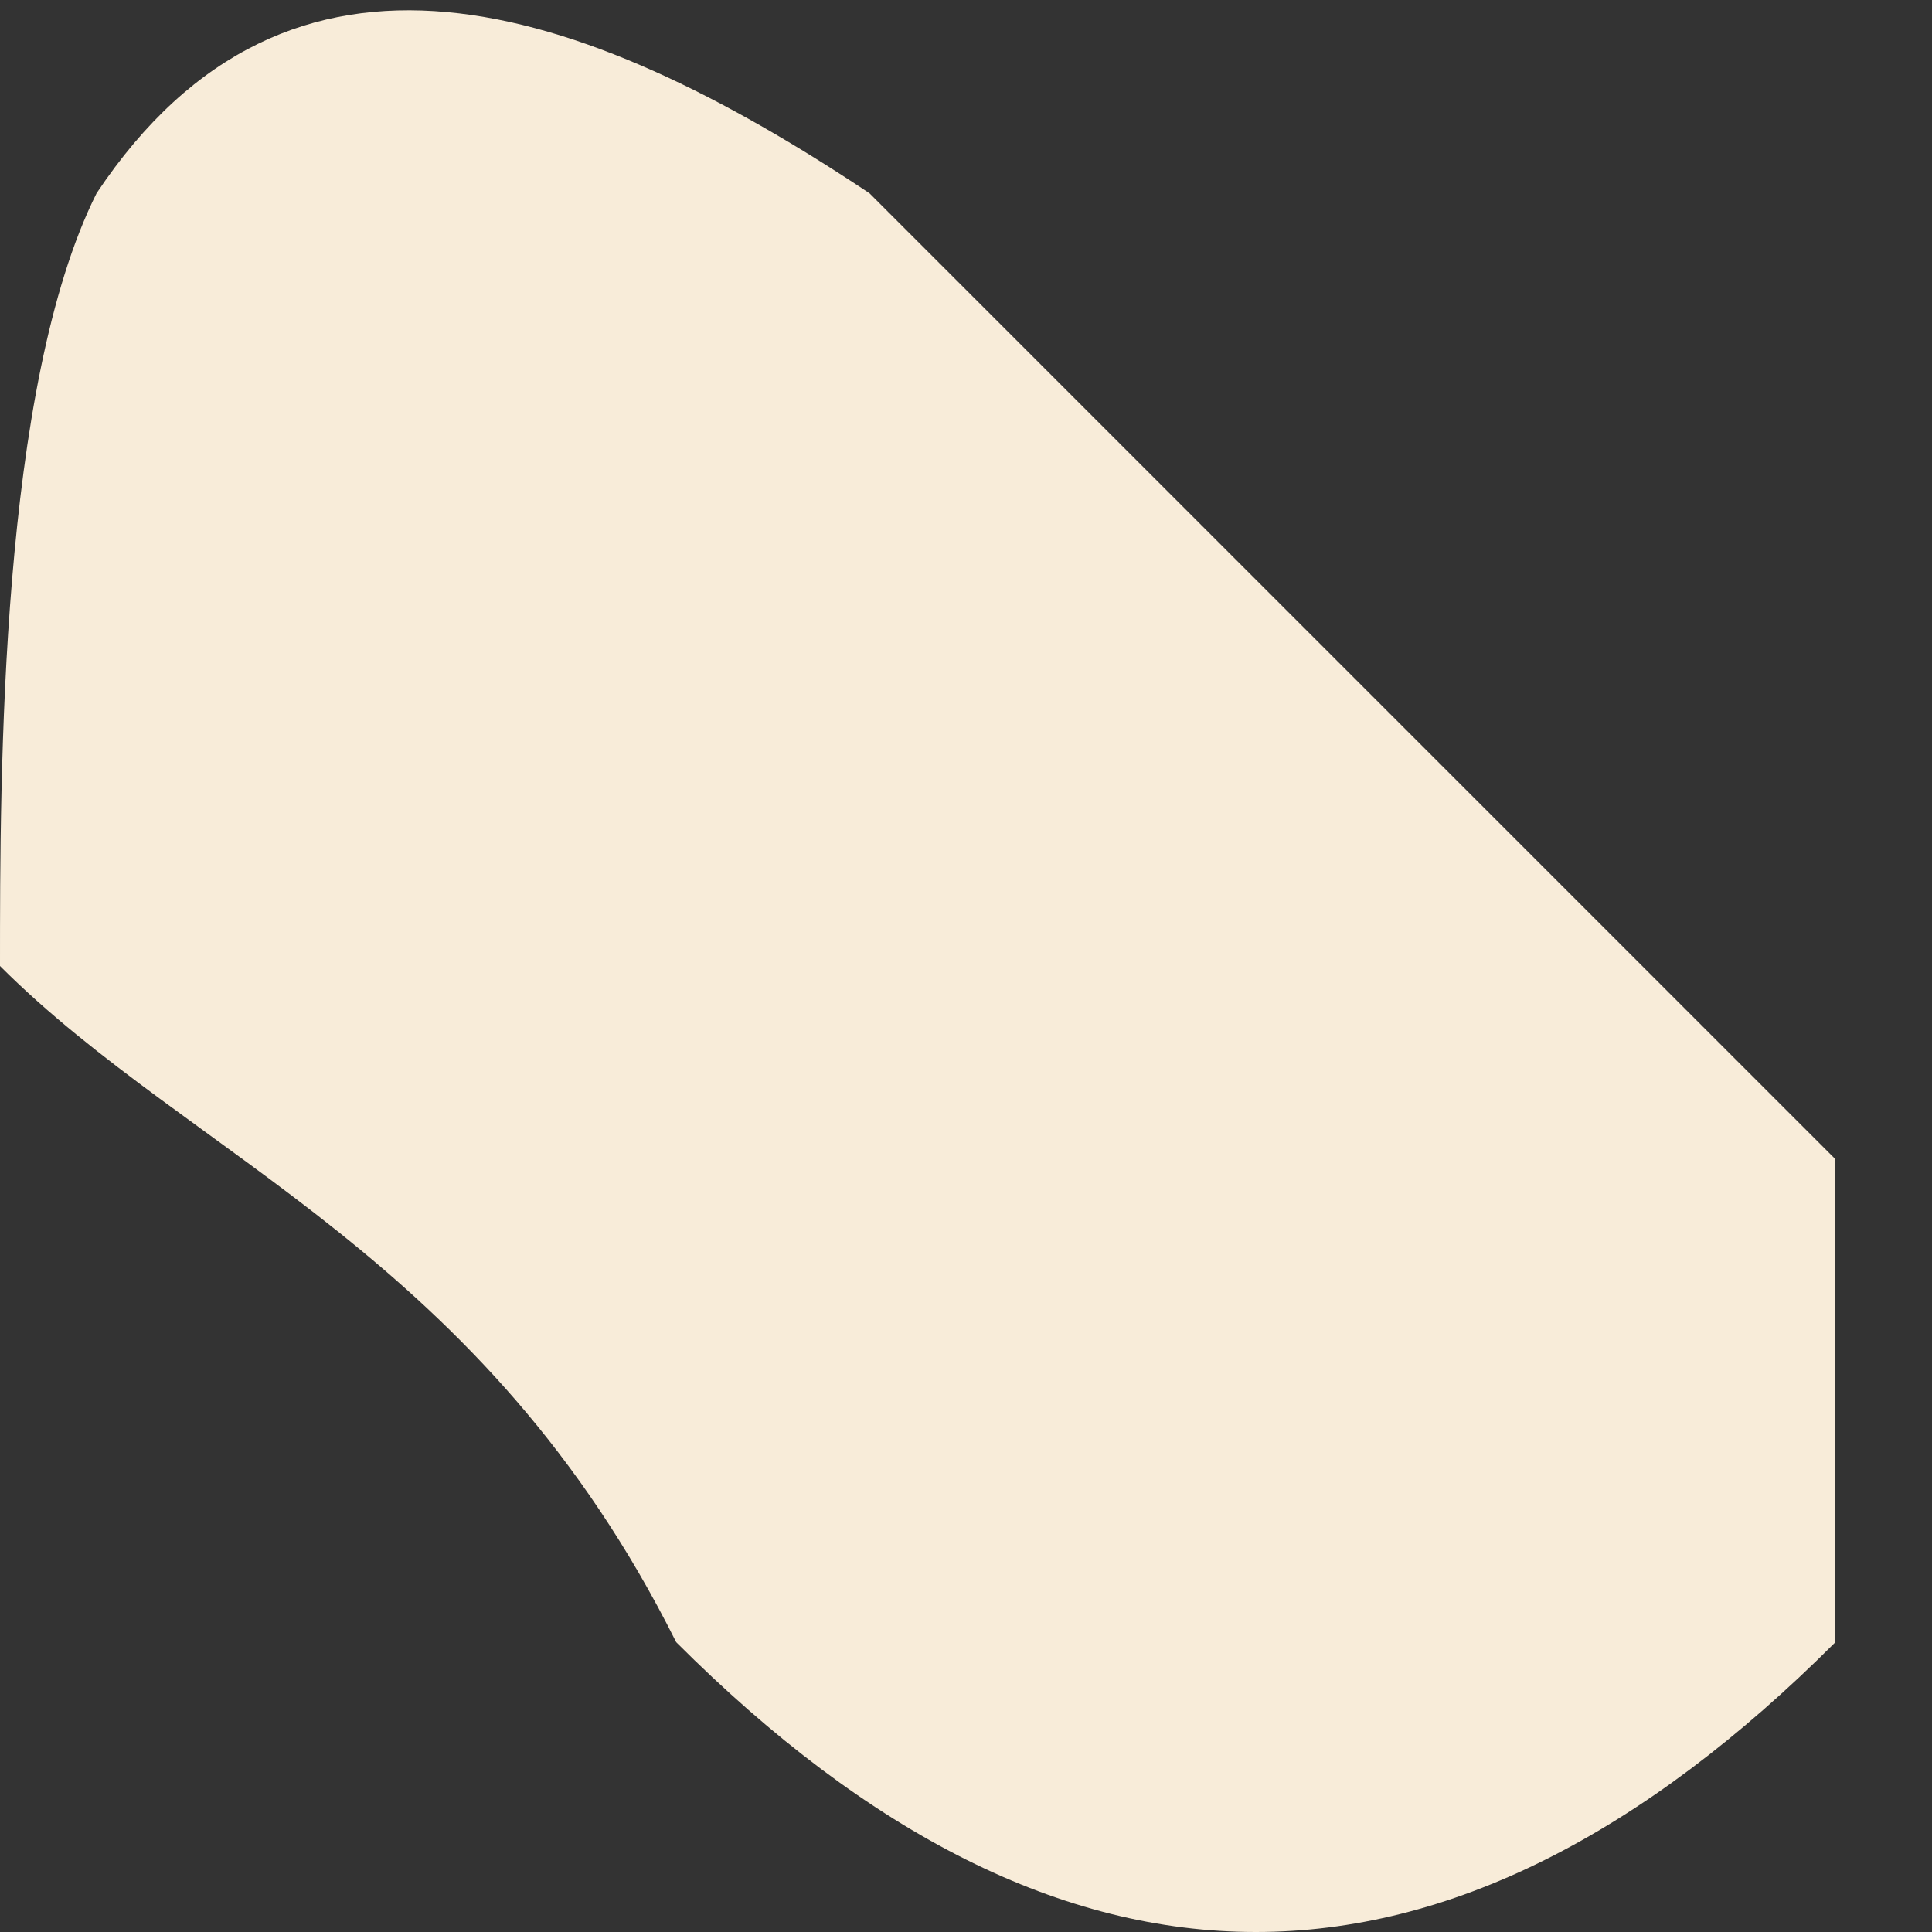 <svg width="2" height="2" fill="none" xmlns="http://www.w3.org/2000/svg"><rect width="100%" height="100%" fill="#333333" stroke="none"/><path d="M1.9 1.7c-.4.4-.8.4-1.2 0C.5 1.3.2 1.2 0 1 0 .8 0 .4.1.2c.2-.3.5-.2.8 0l1 1v.5Z" fill="#F8ECD9"/></svg>